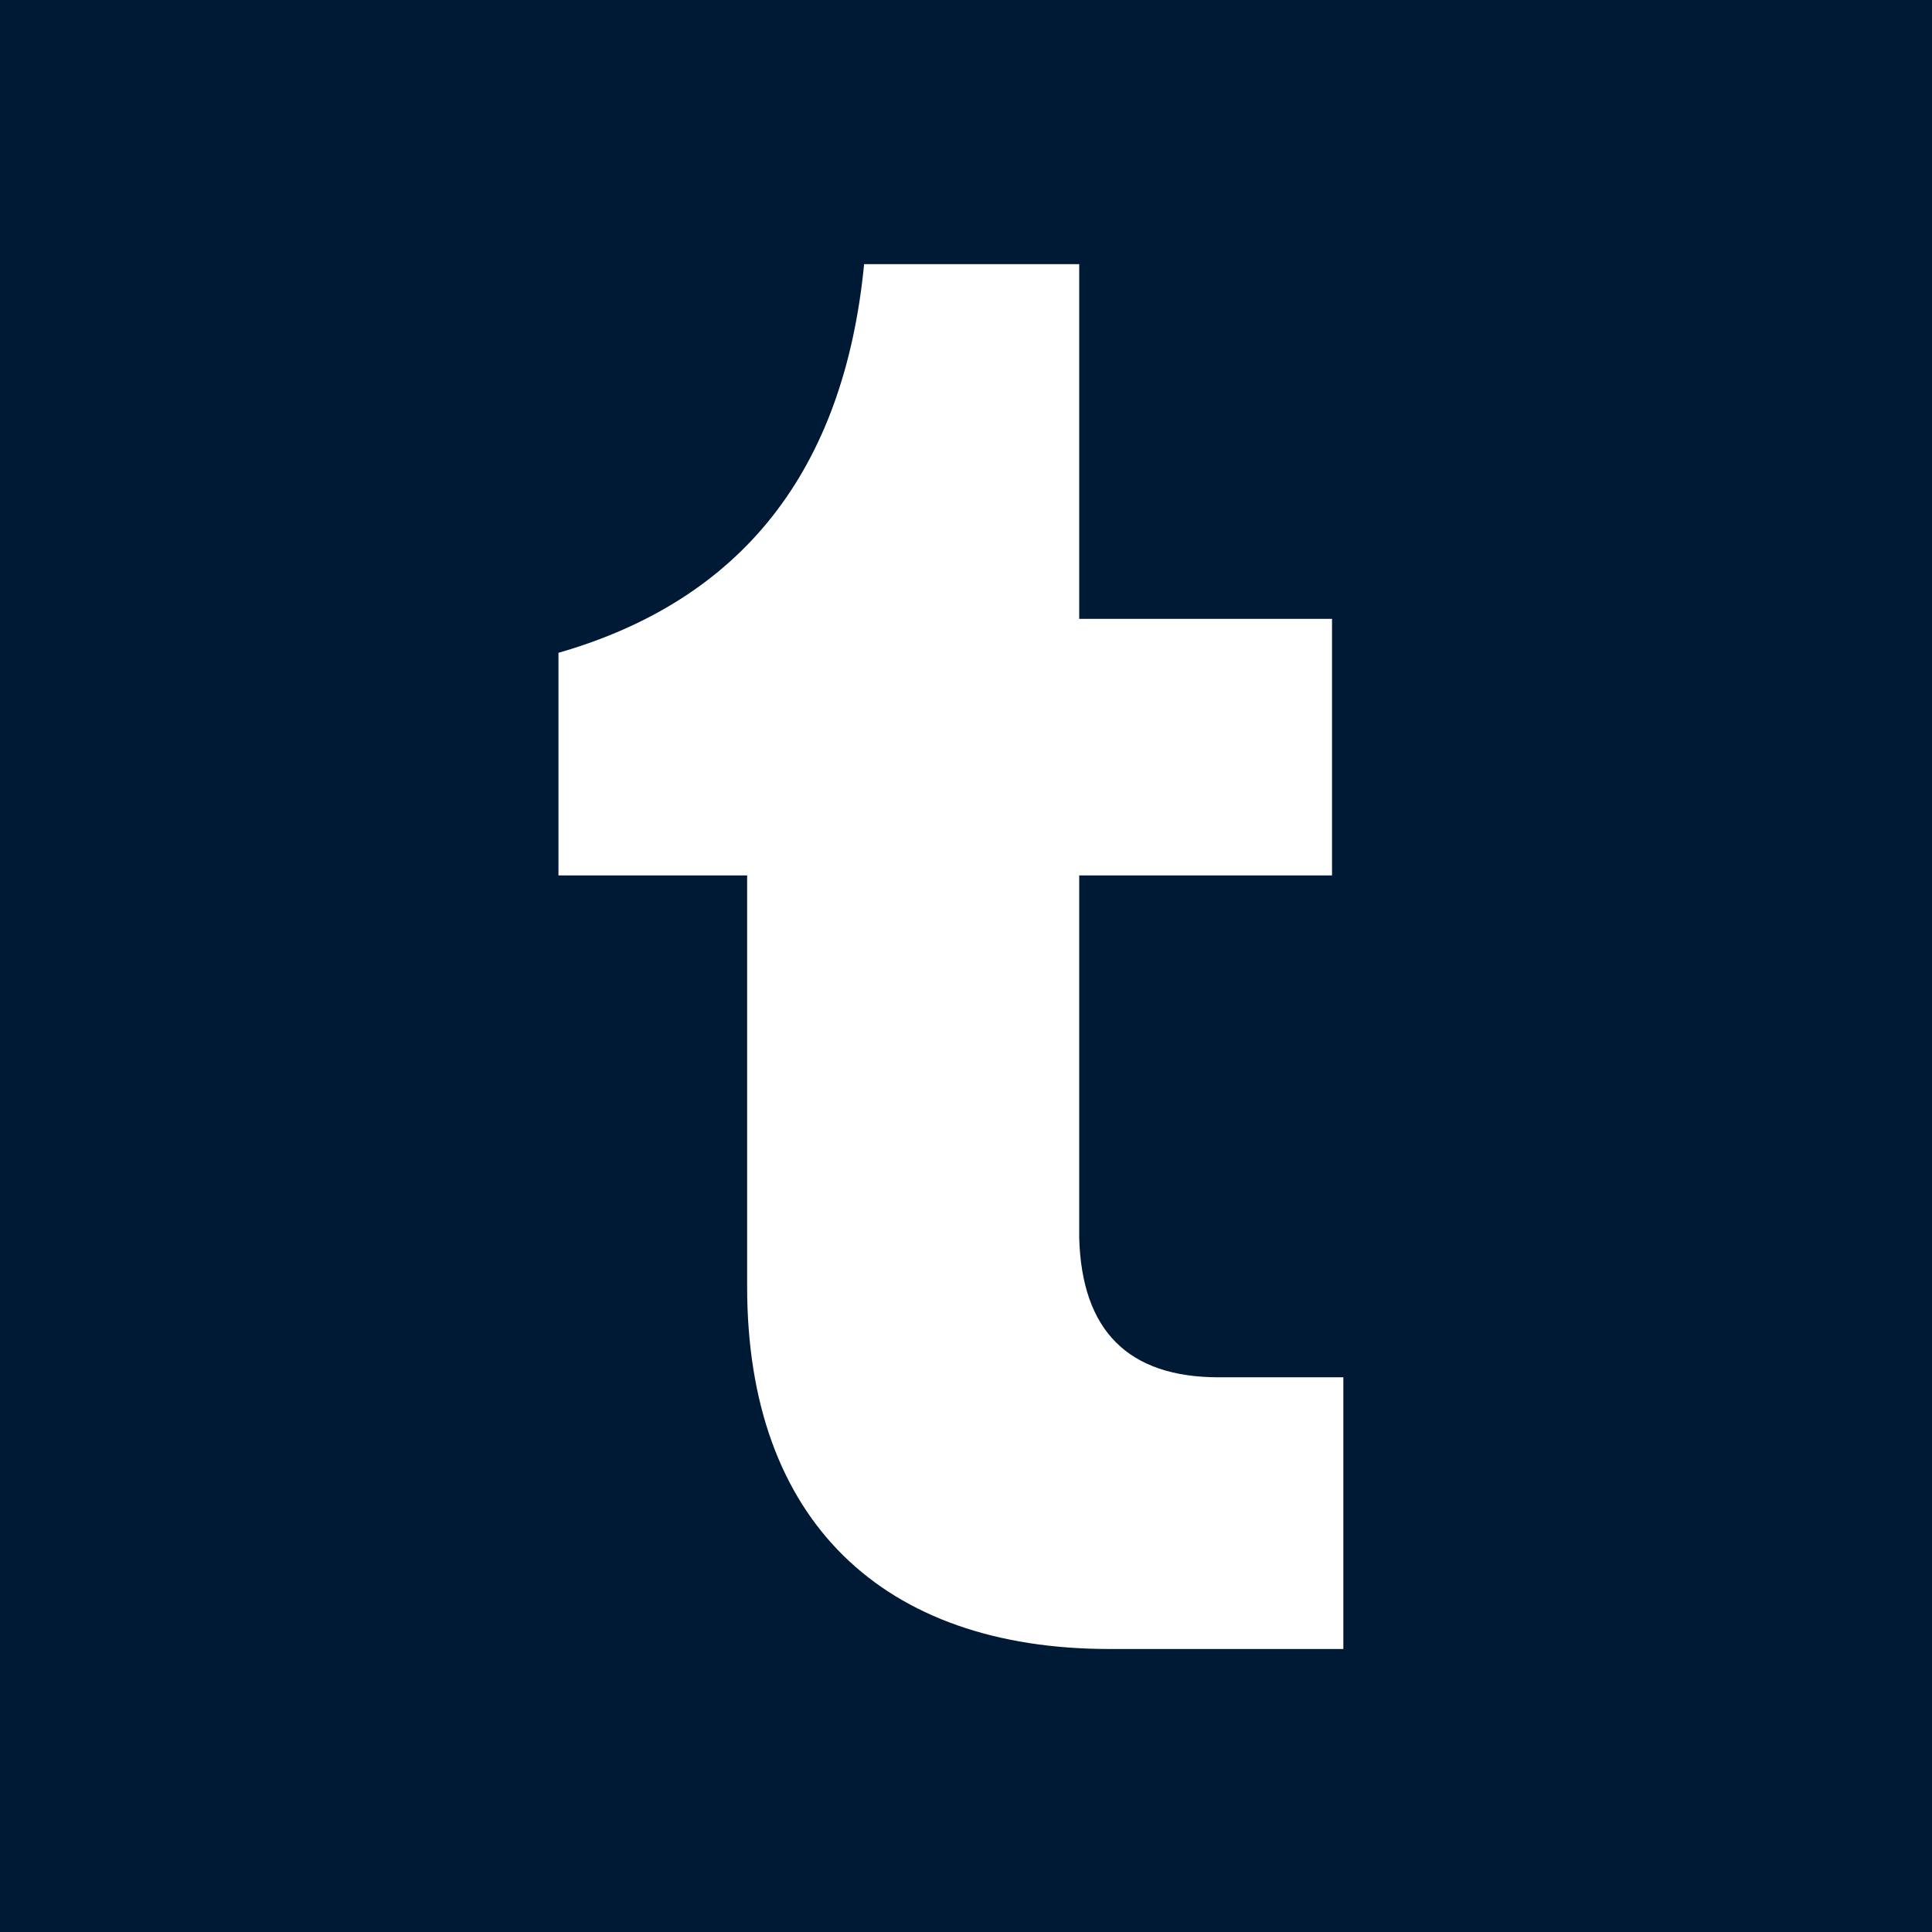 <svg xmlns="http://www.w3.org/2000/svg" aria-label="Tumblr" role="img" viewBox="0 0 512 512"><path d="m0 0H512V512H0" fill="#001935"/><path fill="#fff" d="m148 173q73-21 81-103h57v94h67v68h-67v96q1 37 37 37h33v72h-62c-60 0-96-34-96-96V232h-50"/></svg>